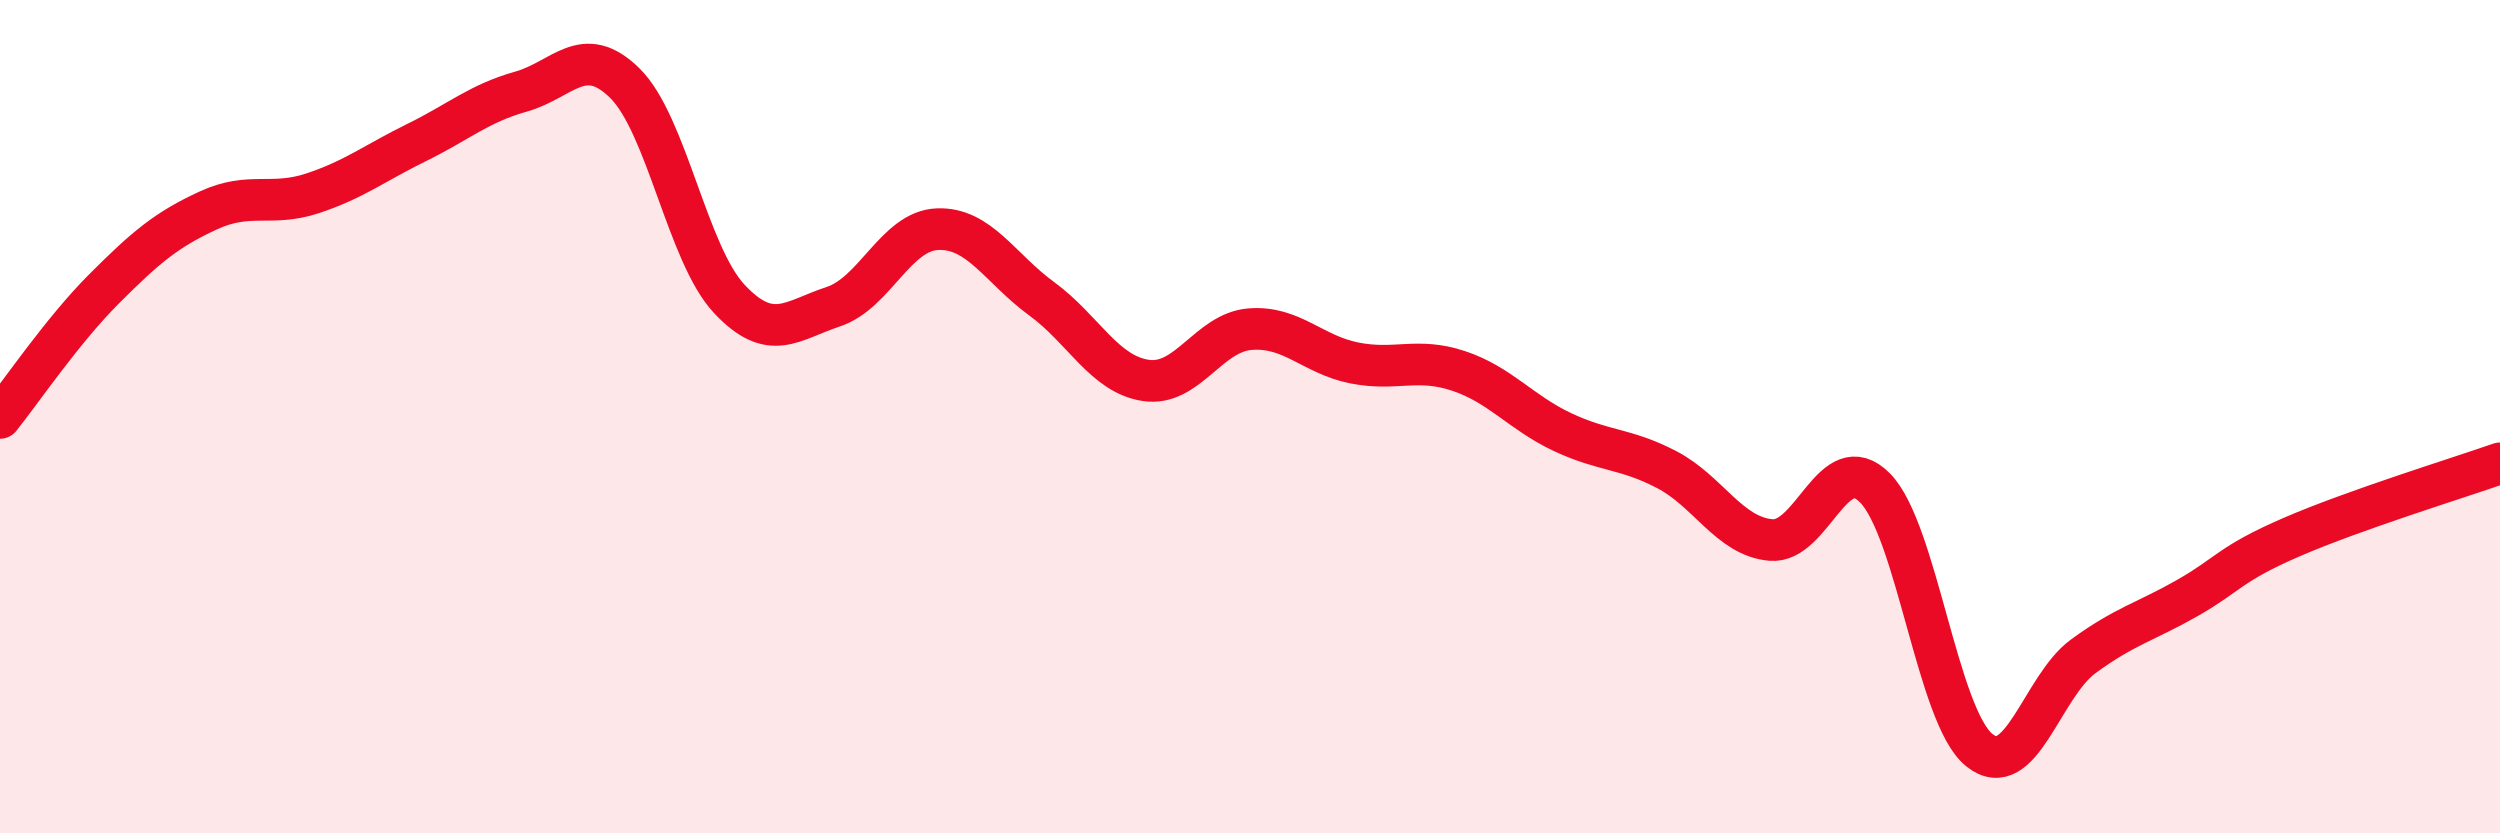 
    <svg width="60" height="20" viewBox="0 0 60 20" xmlns="http://www.w3.org/2000/svg">
      <path
        d="M 0,10.03 C 0.5,9.41 1.5,7.93 2.5,6.93 C 3.5,5.93 4,5.51 5,5.05 C 6,4.59 6.5,4.97 7.5,4.64 C 8.5,4.31 9,3.91 10,3.42 C 11,2.93 11.5,2.48 12.5,2.2 C 13.5,1.92 14,1.01 15,2 C 16,2.99 16.5,6.1 17.5,7.17 C 18.5,8.24 19,7.69 20,7.36 C 21,7.03 21.5,5.54 22.5,5.5 C 23.5,5.46 24,6.44 25,7.17 C 26,7.9 26.5,8.98 27.5,9.13 C 28.5,9.28 29,7.98 30,7.9 C 31,7.82 31.5,8.51 32.5,8.71 C 33.5,8.91 34,8.57 35,8.9 C 36,9.23 36.5,9.9 37.5,10.37 C 38.5,10.84 39,10.75 40,11.27 C 41,11.79 41.5,12.87 42.5,12.96 C 43.5,13.05 44,10.7 45,11.71 C 46,12.72 46.5,17.19 47.5,18 C 48.5,18.81 49,16.48 50,15.75 C 51,15.02 51.5,14.92 52.5,14.35 C 53.5,13.78 53.5,13.54 55,12.89 C 56.5,12.24 59,11.47 60,11.12L60 20L0 20Z"
        fill="#EB0A25"
        opacity="0.1"
        stroke-linecap="round"
        stroke-linejoin="round"
      />
      <path
        d="M 0,10.03 C 0.5,9.41 1.5,7.93 2.5,6.93 C 3.5,5.93 4,5.51 5,5.05 C 6,4.59 6.5,4.97 7.5,4.64 C 8.5,4.31 9,3.91 10,3.42 C 11,2.93 11.5,2.48 12.5,2.2 C 13.5,1.92 14,1.01 15,2 C 16,2.99 16.5,6.1 17.5,7.17 C 18.5,8.24 19,7.69 20,7.36 C 21,7.03 21.5,5.54 22.5,5.5 C 23.5,5.46 24,6.44 25,7.17 C 26,7.9 26.5,8.98 27.5,9.13 C 28.5,9.28 29,7.98 30,7.9 C 31,7.82 31.5,8.51 32.5,8.71 C 33.5,8.91 34,8.57 35,8.9 C 36,9.23 36.5,9.9 37.5,10.37 C 38.5,10.84 39,10.75 40,11.27 C 41,11.79 41.5,12.87 42.5,12.96 C 43.5,13.05 44,10.7 45,11.71 C 46,12.72 46.5,17.19 47.5,18 C 48.5,18.81 49,16.48 50,15.75 C 51,15.02 51.5,14.92 52.5,14.35 C 53.5,13.78 53.5,13.54 55,12.89 C 56.5,12.24 59,11.47 60,11.12"
        stroke="#EB0A25"
        stroke-width="1"
        fill="none"
        stroke-linecap="round"
        stroke-linejoin="round"
      />
    </svg>
  